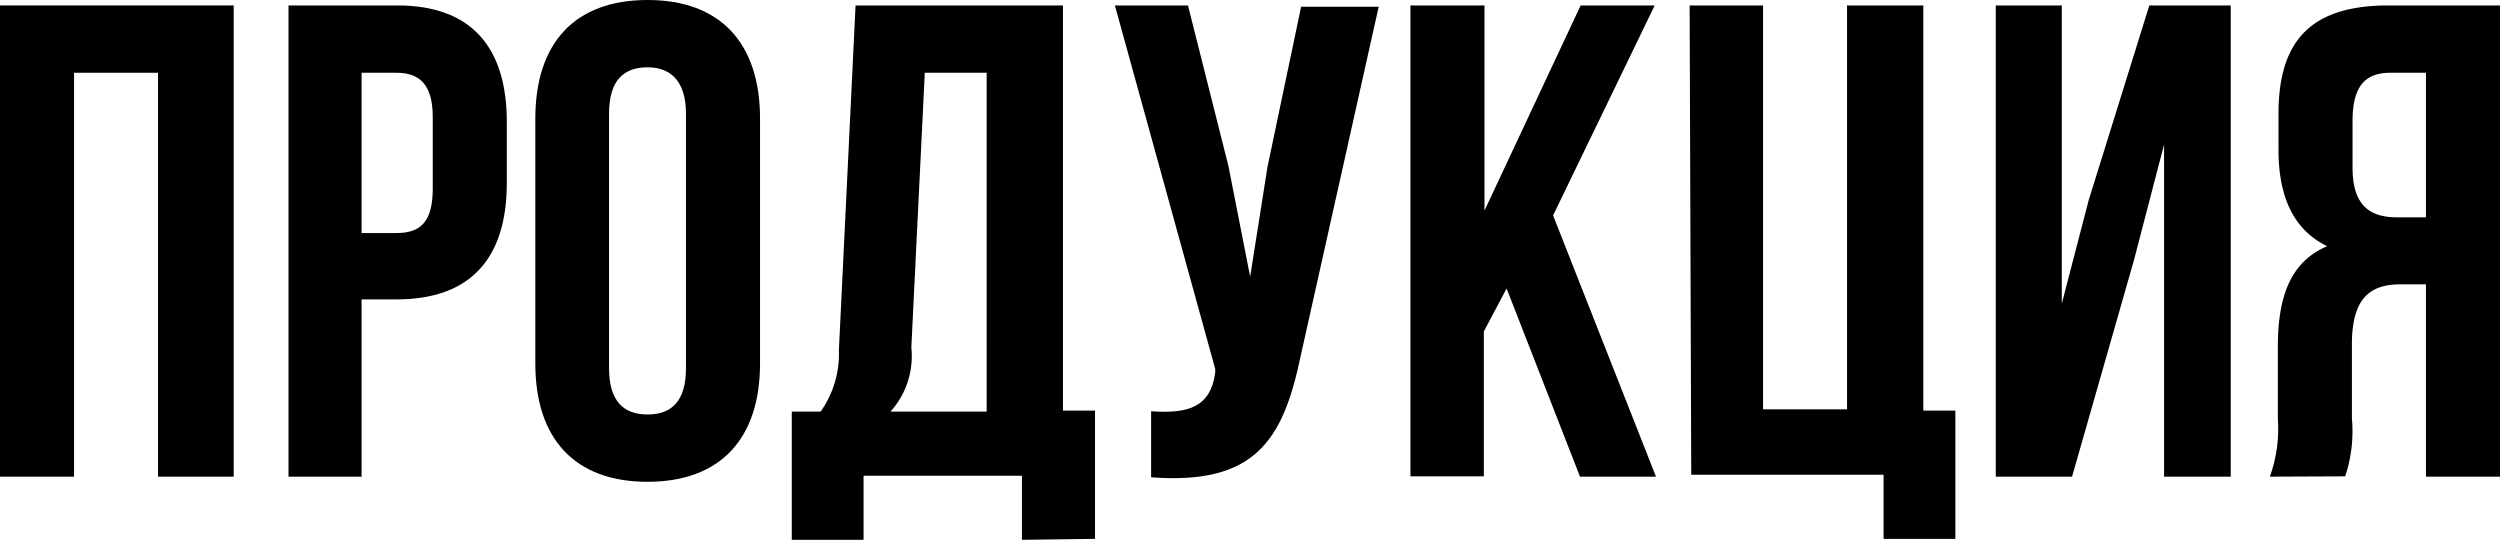 <?xml version="1.0" encoding="UTF-8"?> <svg xmlns="http://www.w3.org/2000/svg" viewBox="0 0 77.99 16.84"> <title>Asset 17</title> <g id="Layer_2" data-name="Layer 2"> <g id="Layer_1-2" data-name="Layer 1"> <path d="M2.31,14.87H0V.17H7.29v14.7H4.93V2.27H2.31Z"></path> <path d="M15.81,3.8V5.71c0,2.35-1.13,3.63-3.44,3.63H11.28v5.53H9V.17h3.4C14.68.17,15.81,1.45,15.81,3.8ZM11.28,2.27v5h1.09c.73,0,1.13-.33,1.13-1.38V3.65c0-1-.4-1.38-1.13-1.38Z"></path> <path d="M16.7,3.7c0-2.36,1.23-3.7,3.5-3.7s3.51,1.34,3.51,3.7v7.64c0,2.35-1.24,3.69-3.51,3.69s-3.5-1.34-3.5-3.69ZM19,11.48c0,1.06.47,1.45,1.2,1.45s1.2-.39,1.2-1.45V3.55c0-1-.46-1.45-1.2-1.45S19,2.5,19,3.55Z"></path> <path d="M31.88,16.84v-2H26.94v2H24.7v-4h.9a3.1,3.1,0,0,0,.57-1.91L26.69.17h6.47V12.81h1v4Zm-3.45-6a2.59,2.59,0,0,1-.65,2h3V2.27H28.85Z"></path> <path d="M40.57,11.13c-.55,2.64-1.45,4-4.66,3.76V12.83c1.17.08,1.85-.13,2-1.2l0-.12L34.78.17h2.28l1.26,5L39,8.63l.54-3.42,1.05-5h2.42Z"></path> <path d="M47,9l-.71,1.34v4.52H44V.17h2.31v6.4l3-6.4h2.31L48.45,6.72l3.21,8.15H49.29Z"></path> <path d="M52.71.17H55v12.6h2.62V.17H60V12.81h1v4H58.76v-2h-6Z"></path> <path d="M64.64,14.87H62.26V.17h2.06v9.3l.84-3.23L67.05.17h2.54v14.7H67.51V4.51l-.94,3.61Z"></path> <path d="M70.81,14.87a4.39,4.39,0,0,0,.25-1.79V10.81c0-1.53.38-2.64,1.54-3.13-1-.48-1.52-1.47-1.52-3V3.55c0-2.27,1-3.38,3.43-3.38H78v14.7H75.68v-6h-.8c-1,0-1.51.5-1.51,1.87v2.31a4.46,4.46,0,0,1-.21,1.81Zm3.76-12.6c-.82,0-1.18.46-1.18,1.51V5.23c0,1.17.53,1.55,1.39,1.55h.9V2.27Z"></path> </g> </g> </svg> 